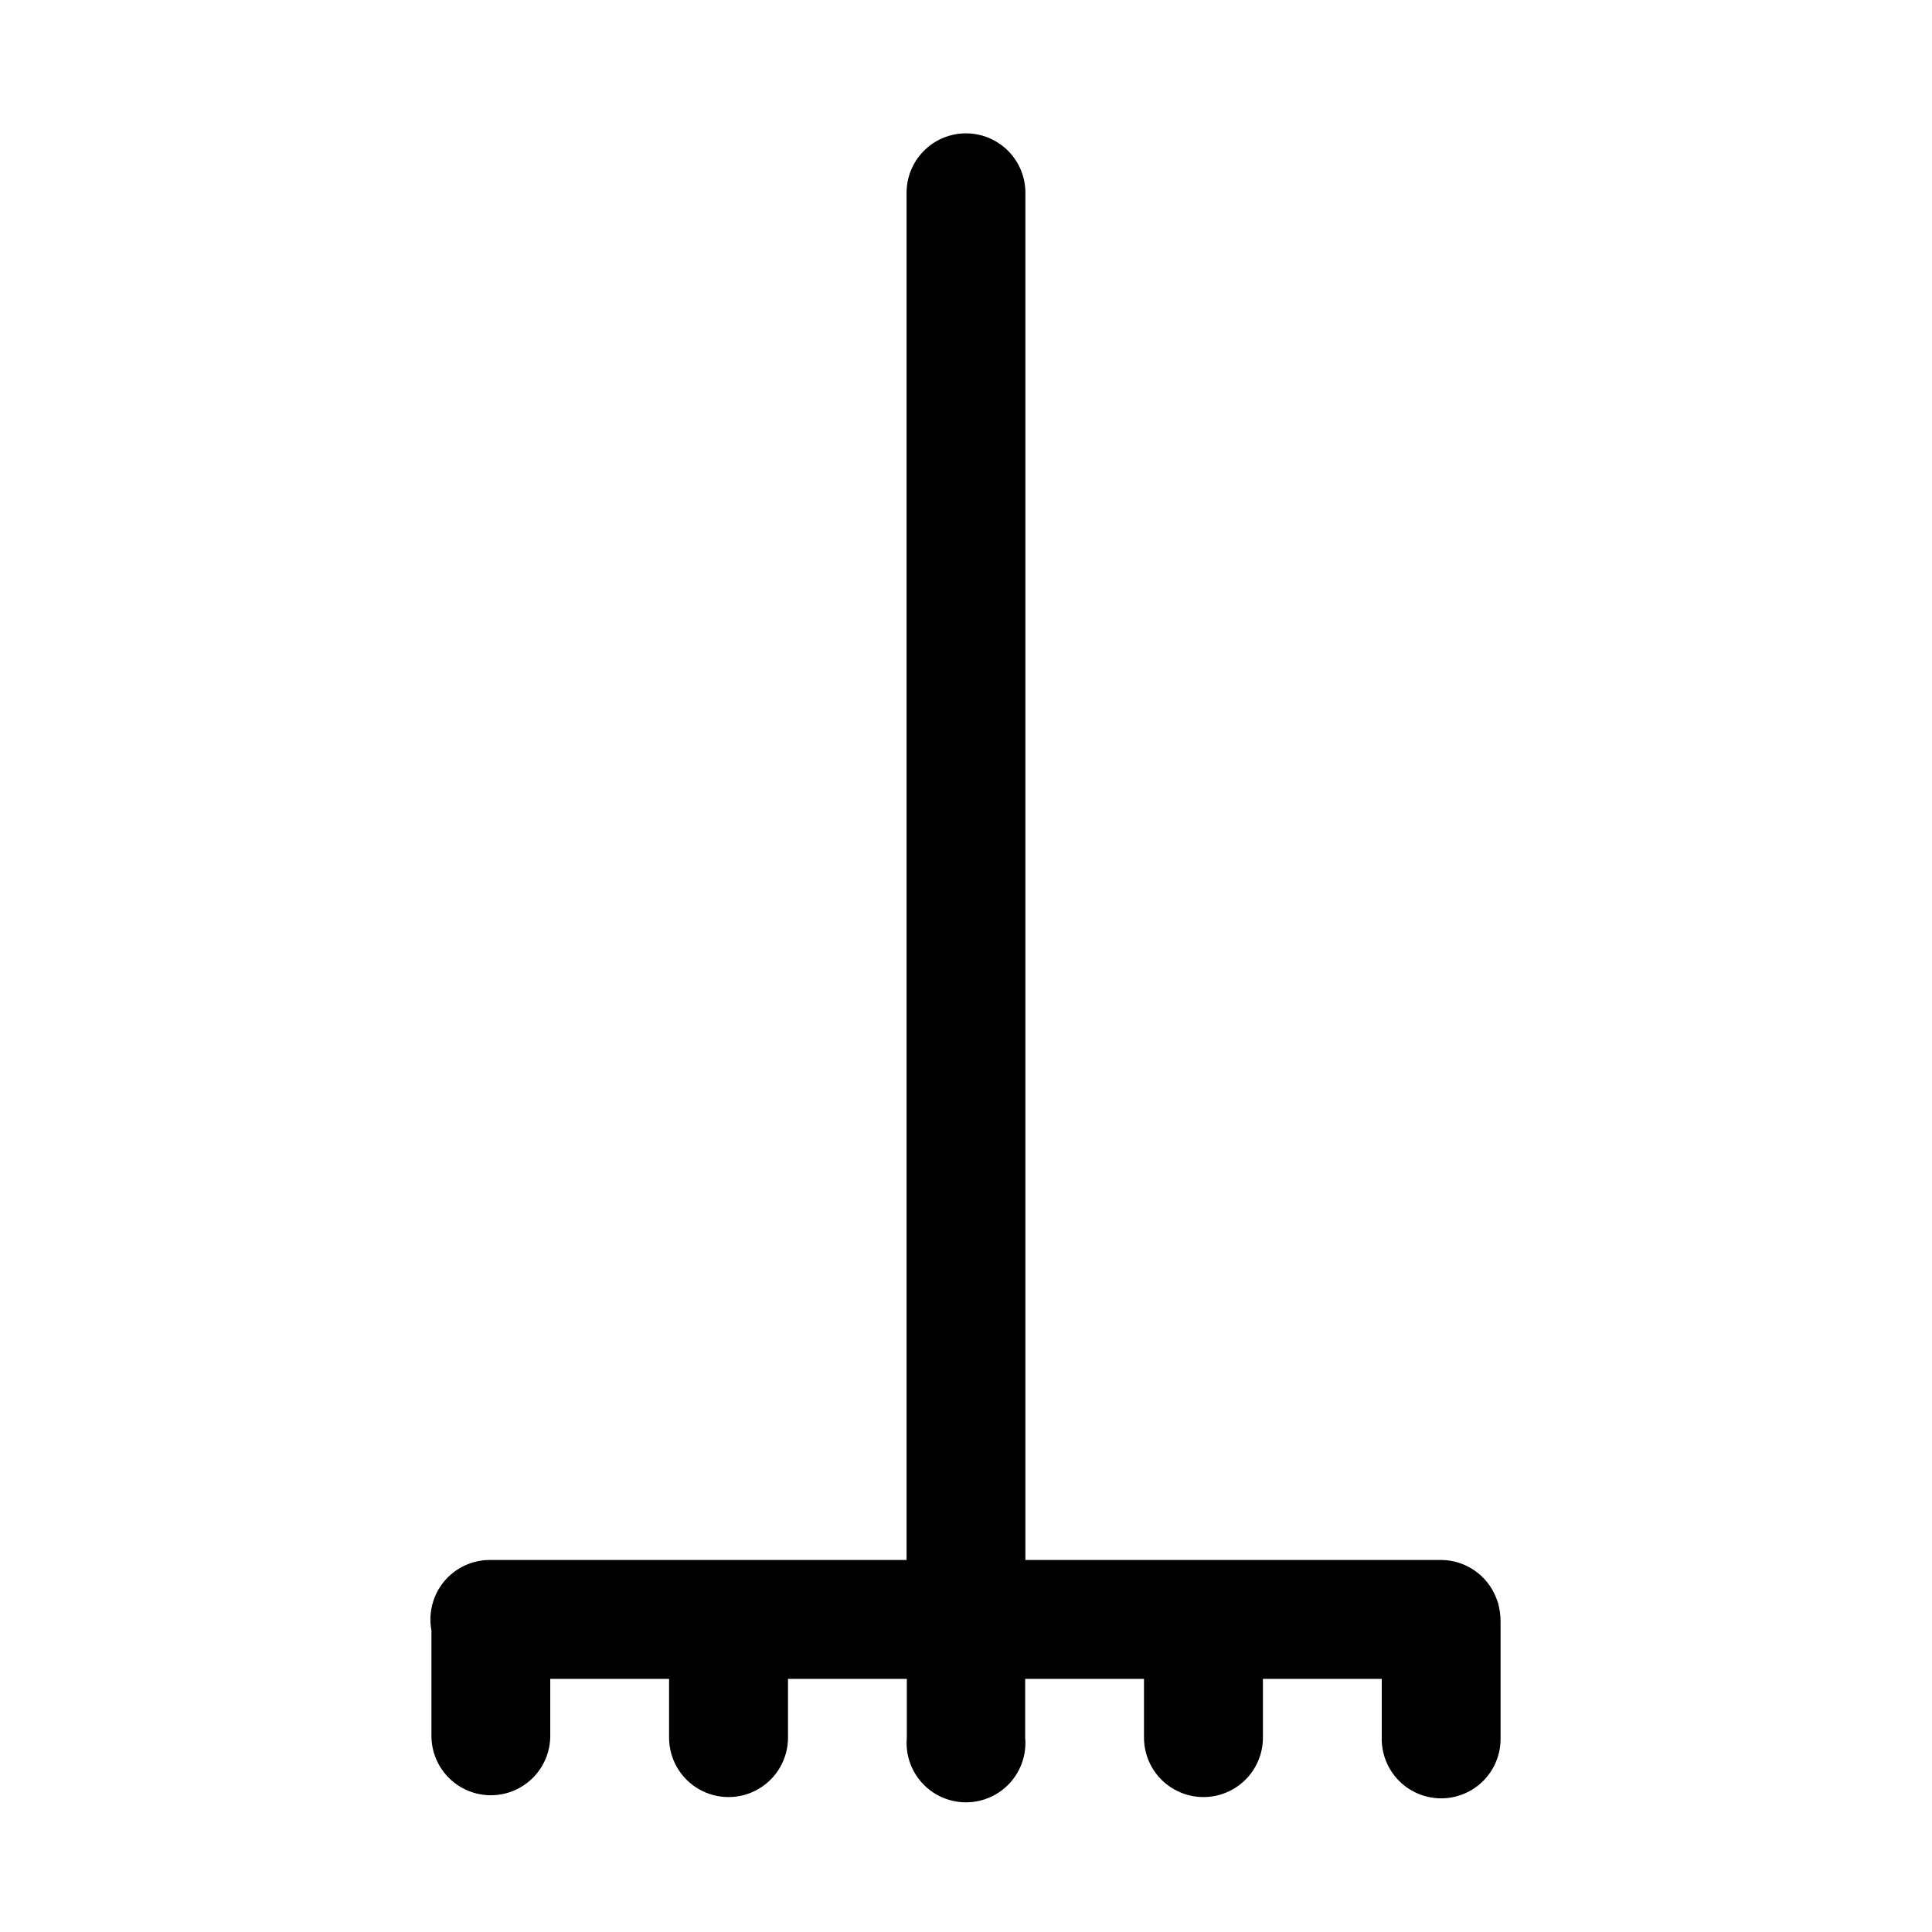 <?xml version="1.0" encoding="UTF-8"?>
<!-- Uploaded to: SVG Repo, www.svgrepo.com, Generator: SVG Repo Mixer Tools -->
<svg fill="#000000" width="800px" height="800px" version="1.1" viewBox="144 144 512 512" xmlns="http://www.w3.org/2000/svg">
 <path d="m399.72 179.34c-4.16 0.074-8.121 1.789-11.02 4.773s-4.496 6.996-4.449 11.156v362.14h-110.48c-4.676 0.012-9.102 2.102-12.082 5.699-2.984 3.602-4.211 8.34-3.356 12.934v28.32c0.125 5.543 3.152 10.609 7.973 13.348 4.82 2.734 10.723 2.734 15.547 0 4.82-2.738 7.848-7.805 7.969-13.348v-15.438h31.488v15.562c0 5.629 3.004 10.832 7.879 13.645 4.879 2.816 10.883 2.816 15.762 0 4.875-2.812 7.879-8.016 7.879-13.645v-15.562h31.488v15.562c-0.395 4.402 1.078 8.77 4.062 12.031 2.981 3.262 7.199 5.121 11.621 5.121 4.418 0 8.637-1.859 11.621-5.121 2.981-3.262 4.457-7.629 4.059-12.031v-15.562h31.488v15.562c0 5.629 3.004 10.832 7.883 13.645 4.875 2.816 10.883 2.816 15.758 0 4.875-2.812 7.879-8.016 7.879-13.645v-15.562h31.488v15.562c-0.094 4.234 1.523 8.328 4.484 11.359 2.965 3.027 7.023 4.734 11.262 4.734 4.234 0 8.293-1.707 11.258-4.734 2.961-3.031 4.578-7.125 4.484-11.359v-30.906c0.004-0.824-0.059-1.645-0.184-2.461-0.059-0.391-0.129-0.781-0.215-1.168-0.055-0.289-0.117-0.574-0.188-0.859-0.02-0.062-0.039-0.125-0.059-0.184-0.012-0.043-0.02-0.082-0.031-0.125-0.145-0.457-0.309-0.91-0.492-1.352-1.152-2.949-3.164-5.481-5.773-7.269-2.609-1.789-5.699-2.75-8.863-2.754h-110.12v-362.14c0.051-4.258-1.625-8.352-4.641-11.352-3.019-3-7.125-4.652-11.379-4.578z"/>
</svg>